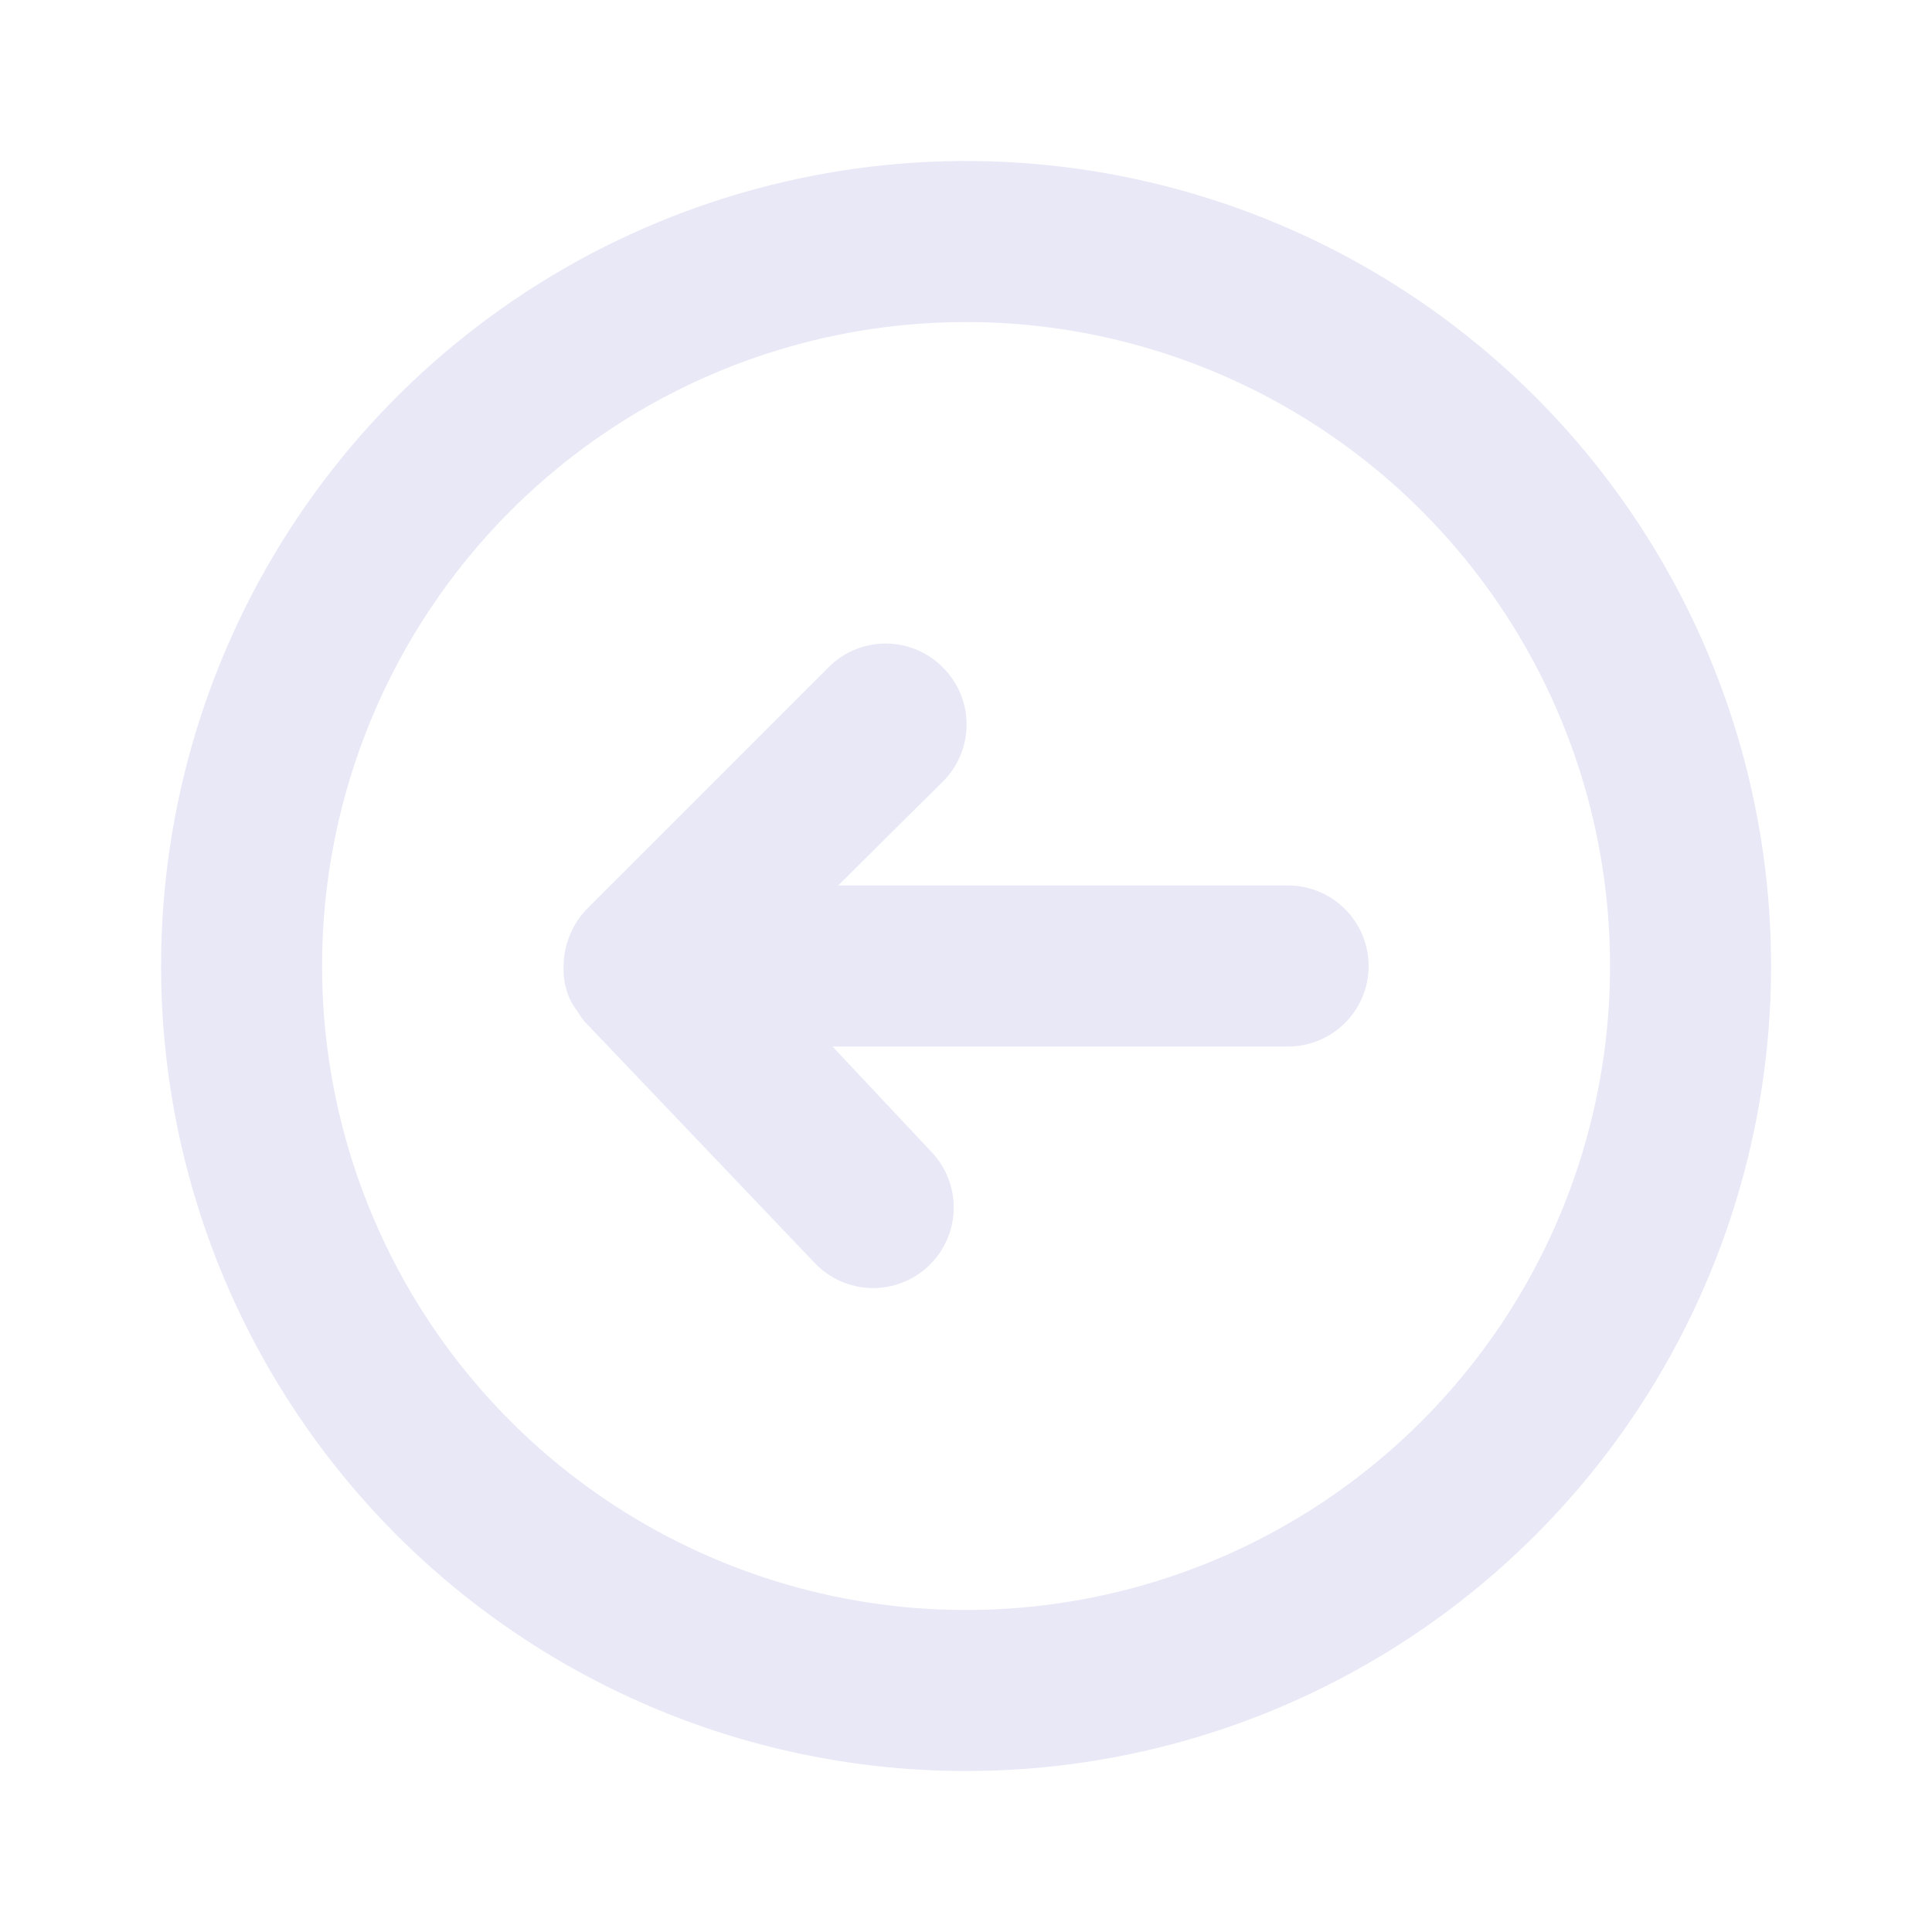 <svg viewBox="0 0 40 40" fill="none" xmlns="http://www.w3.org/2000/svg">
<path d="M11.669 20L11.669 20.15C11.677 20.31 11.711 20.468 11.769 20.617C11.814 20.731 11.876 20.838 11.953 20.933C11.997 21.009 12.047 21.082 12.103 21.15L16.869 26.15C17.02 26.309 17.201 26.436 17.401 26.525C17.602 26.614 17.817 26.662 18.036 26.668C18.479 26.678 18.907 26.513 19.228 26.208C19.548 25.903 19.734 25.483 19.745 25.041C19.756 24.599 19.591 24.171 19.286 23.85L17.236 21.667L26.669 21.667C27.111 21.667 27.535 21.491 27.848 21.178C28.16 20.866 28.336 20.442 28.336 20C28.336 19.558 28.16 19.134 27.848 18.822C27.535 18.509 27.111 18.333 26.669 18.333L17.353 18.333L19.519 16.183C19.675 16.028 19.799 15.844 19.884 15.641C19.969 15.438 20.012 15.22 20.012 15C20.012 14.78 19.969 14.562 19.884 14.359C19.799 14.156 19.675 13.972 19.519 13.817C19.364 13.66 19.18 13.536 18.977 13.452C18.774 13.367 18.556 13.324 18.336 13.324C18.116 13.324 17.898 13.367 17.695 13.452C17.492 13.536 17.308 13.66 17.153 13.817L12.153 18.817C12.003 18.97 11.884 19.151 11.803 19.35C11.715 19.555 11.67 19.777 11.669 20Z" fill="#E8E8F7"/>
<path d="M20.001 36.667C23.298 36.667 26.52 35.689 29.261 33.858C32.002 32.026 34.138 29.424 35.399 26.378C36.661 23.333 36.991 19.982 36.348 16.748C35.705 13.515 34.117 10.546 31.786 8.215C29.456 5.884 26.486 4.297 23.253 3.654C20.02 3.01 16.669 3.341 13.623 4.602C10.578 5.863 7.975 8 6.143 10.741C4.312 13.481 3.335 16.704 3.335 20C3.335 22.189 3.766 24.356 4.603 26.378C5.441 28.4 6.669 30.237 8.216 31.785C9.764 33.333 11.601 34.56 13.623 35.398C15.645 36.236 17.813 36.667 20.001 36.667ZM20.001 6.667C22.638 6.667 25.216 7.449 27.409 8.914C29.602 10.379 31.311 12.461 32.32 14.898C33.329 17.334 33.593 20.015 33.078 22.601C32.564 25.188 31.294 27.563 29.429 29.428C27.565 31.293 25.189 32.563 22.602 33.077C20.016 33.592 17.335 33.328 14.899 32.318C12.463 31.309 10.38 29.6 8.915 27.408C7.45 25.215 6.668 22.637 6.668 20C6.668 16.464 8.073 13.072 10.573 10.572C13.074 8.071 16.465 6.667 20.001 6.667Z" fill="#E8E8F7"/>
</svg>
